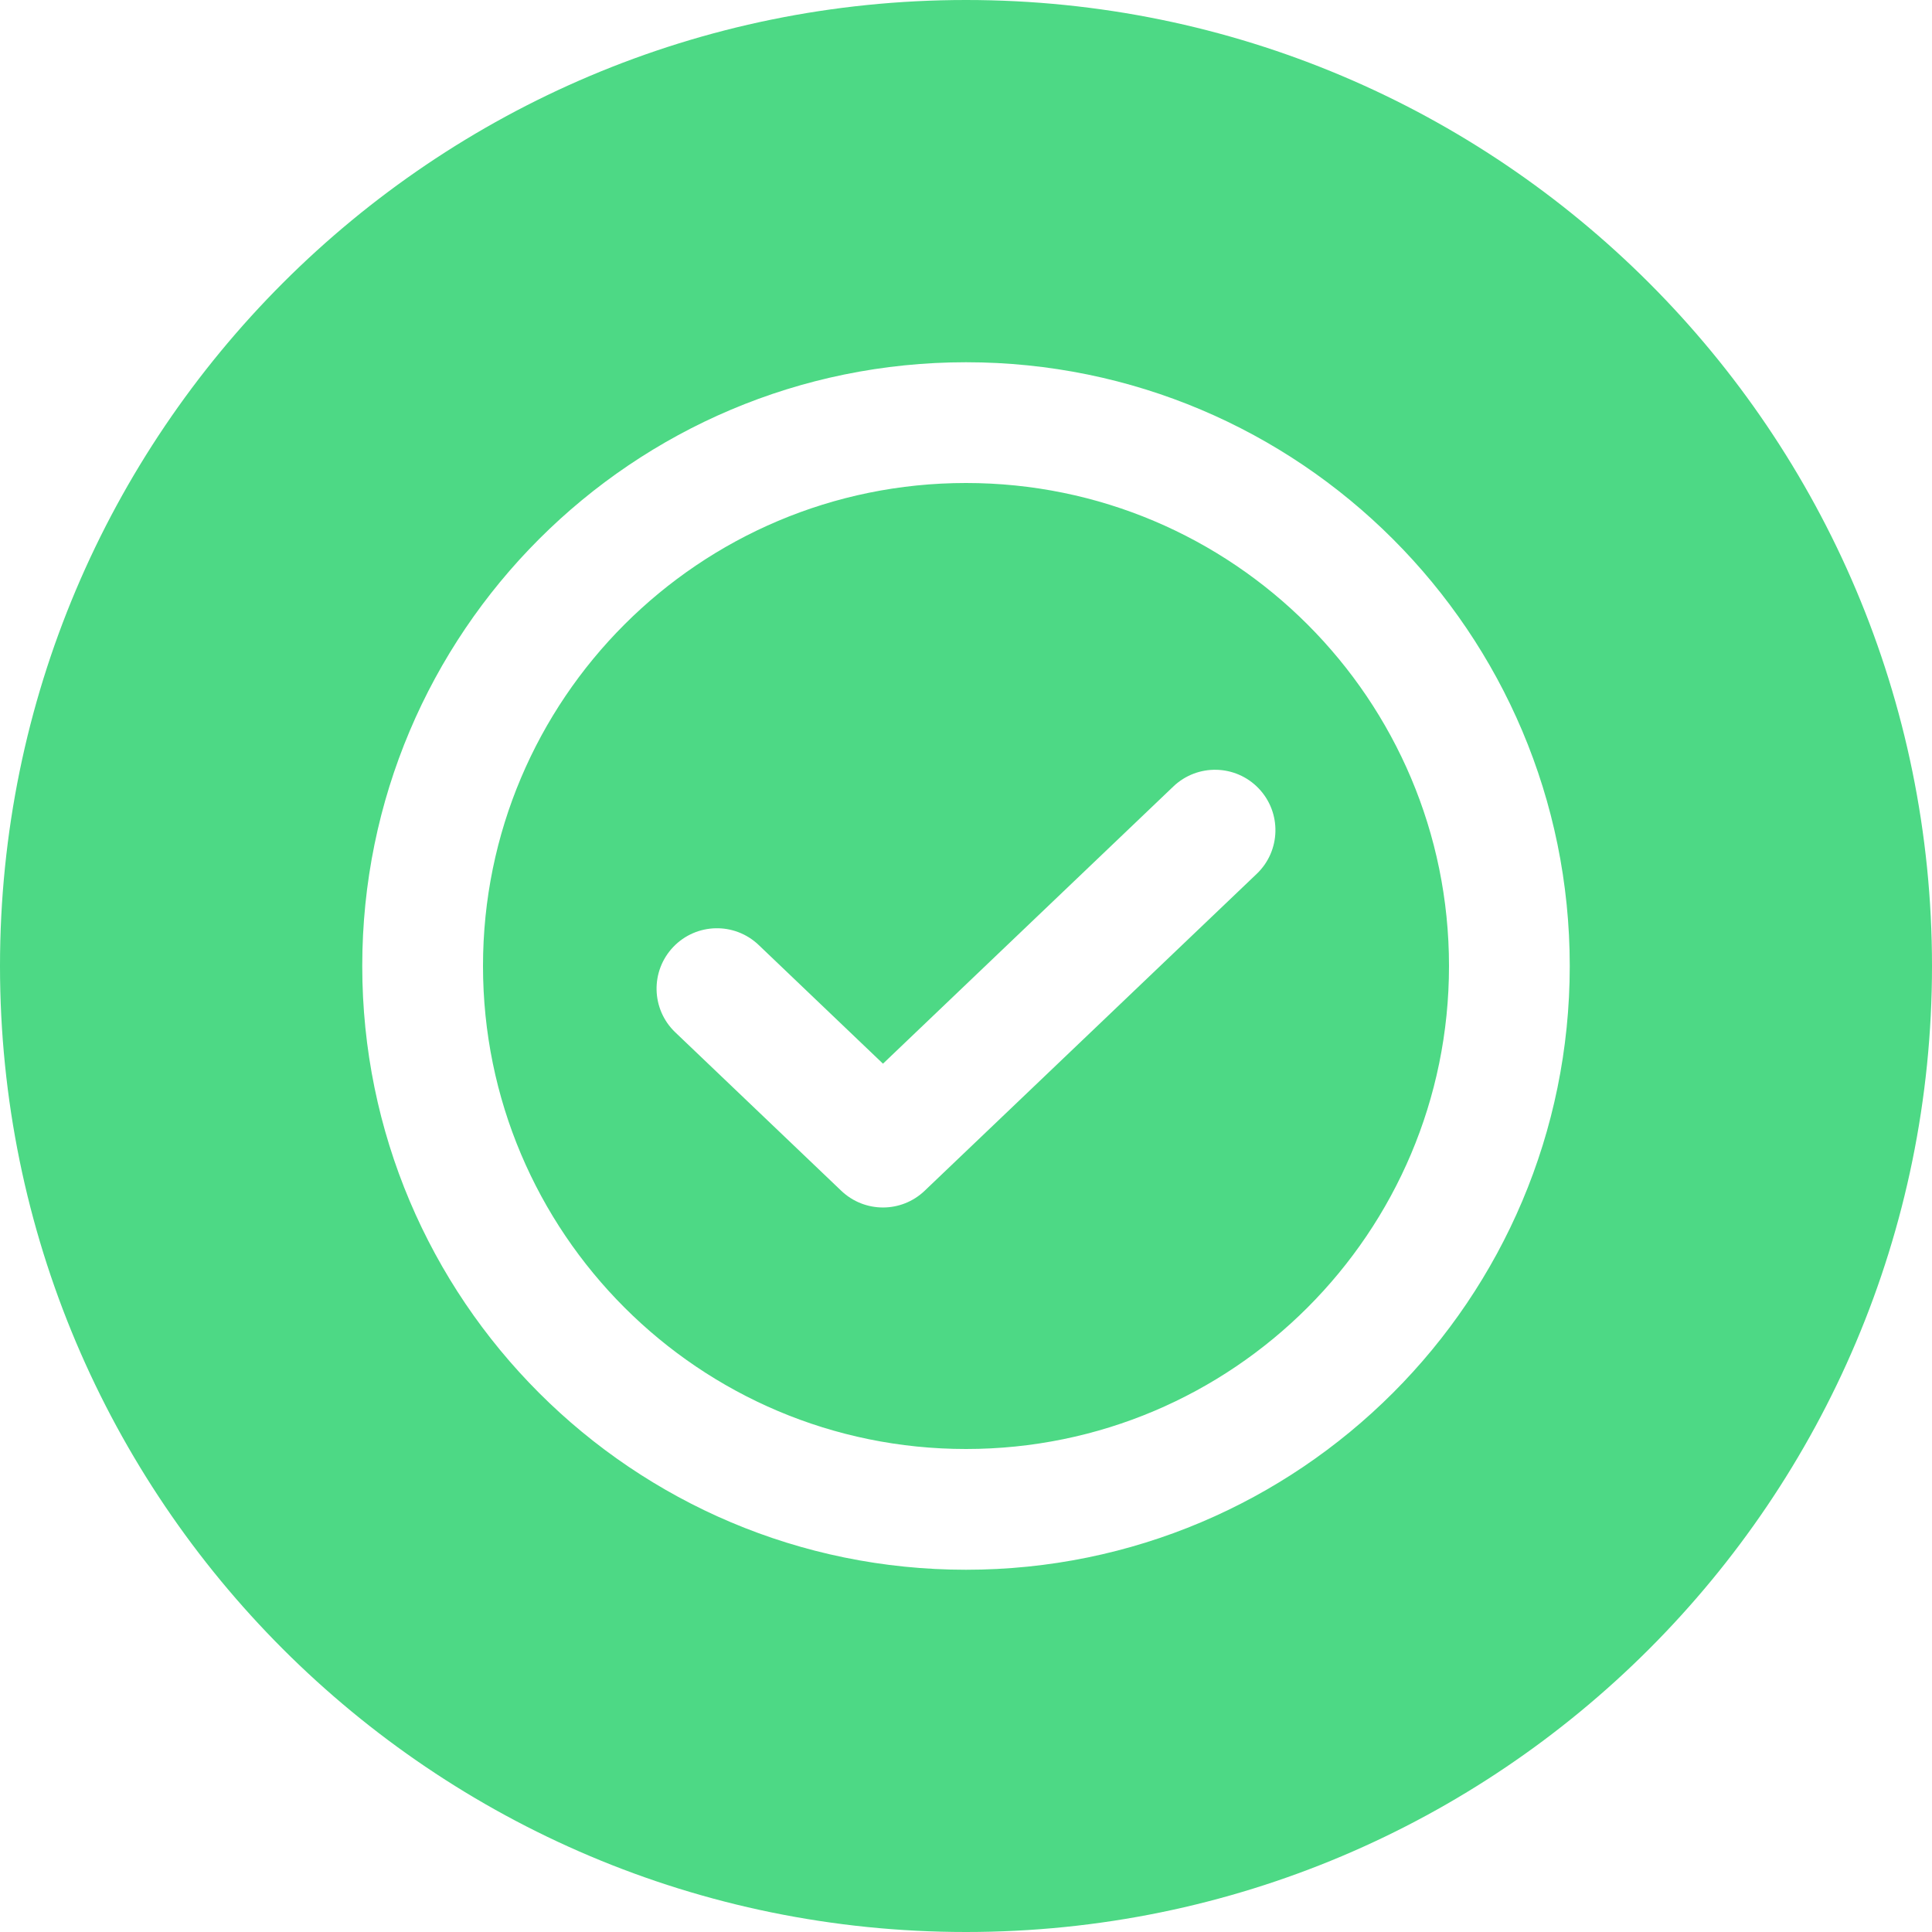 <svg width="32" height="32" viewBox="0 0 32 32" fill="none" xmlns="http://www.w3.org/2000/svg">
<path fill-rule="evenodd" clip-rule="evenodd" d="M32 16C32 24.837 24.837 32 16 32C7.163 32 0 24.837 0 16C0 7.163 7.163 0 16 0C24.837 0 32 7.163 32 16ZM20.848 13.059C21.23 13.459 21.215 14.092 20.816 14.473L15.315 19.723C14.929 20.092 14.321 20.092 13.934 19.723L11.184 17.098C10.785 16.717 10.77 16.084 11.152 15.684C11.533 15.285 12.166 15.27 12.566 15.652L14.625 17.618L19.434 13.027C19.834 12.645 20.467 12.66 20.848 13.059ZM8 16C8 11.582 11.582 8 16 8C20.418 8 24 11.582 24 16C24 20.418 20.418 24 16 24C11.582 24 8 20.418 8 16ZM16 6C10.477 6 6 10.477 6 16C6 21.523 10.477 26 16 26C21.523 26 26 21.523 26 16C26 10.477 21.523 6 16 6Z" fill="#4DD985"/>
</svg>
